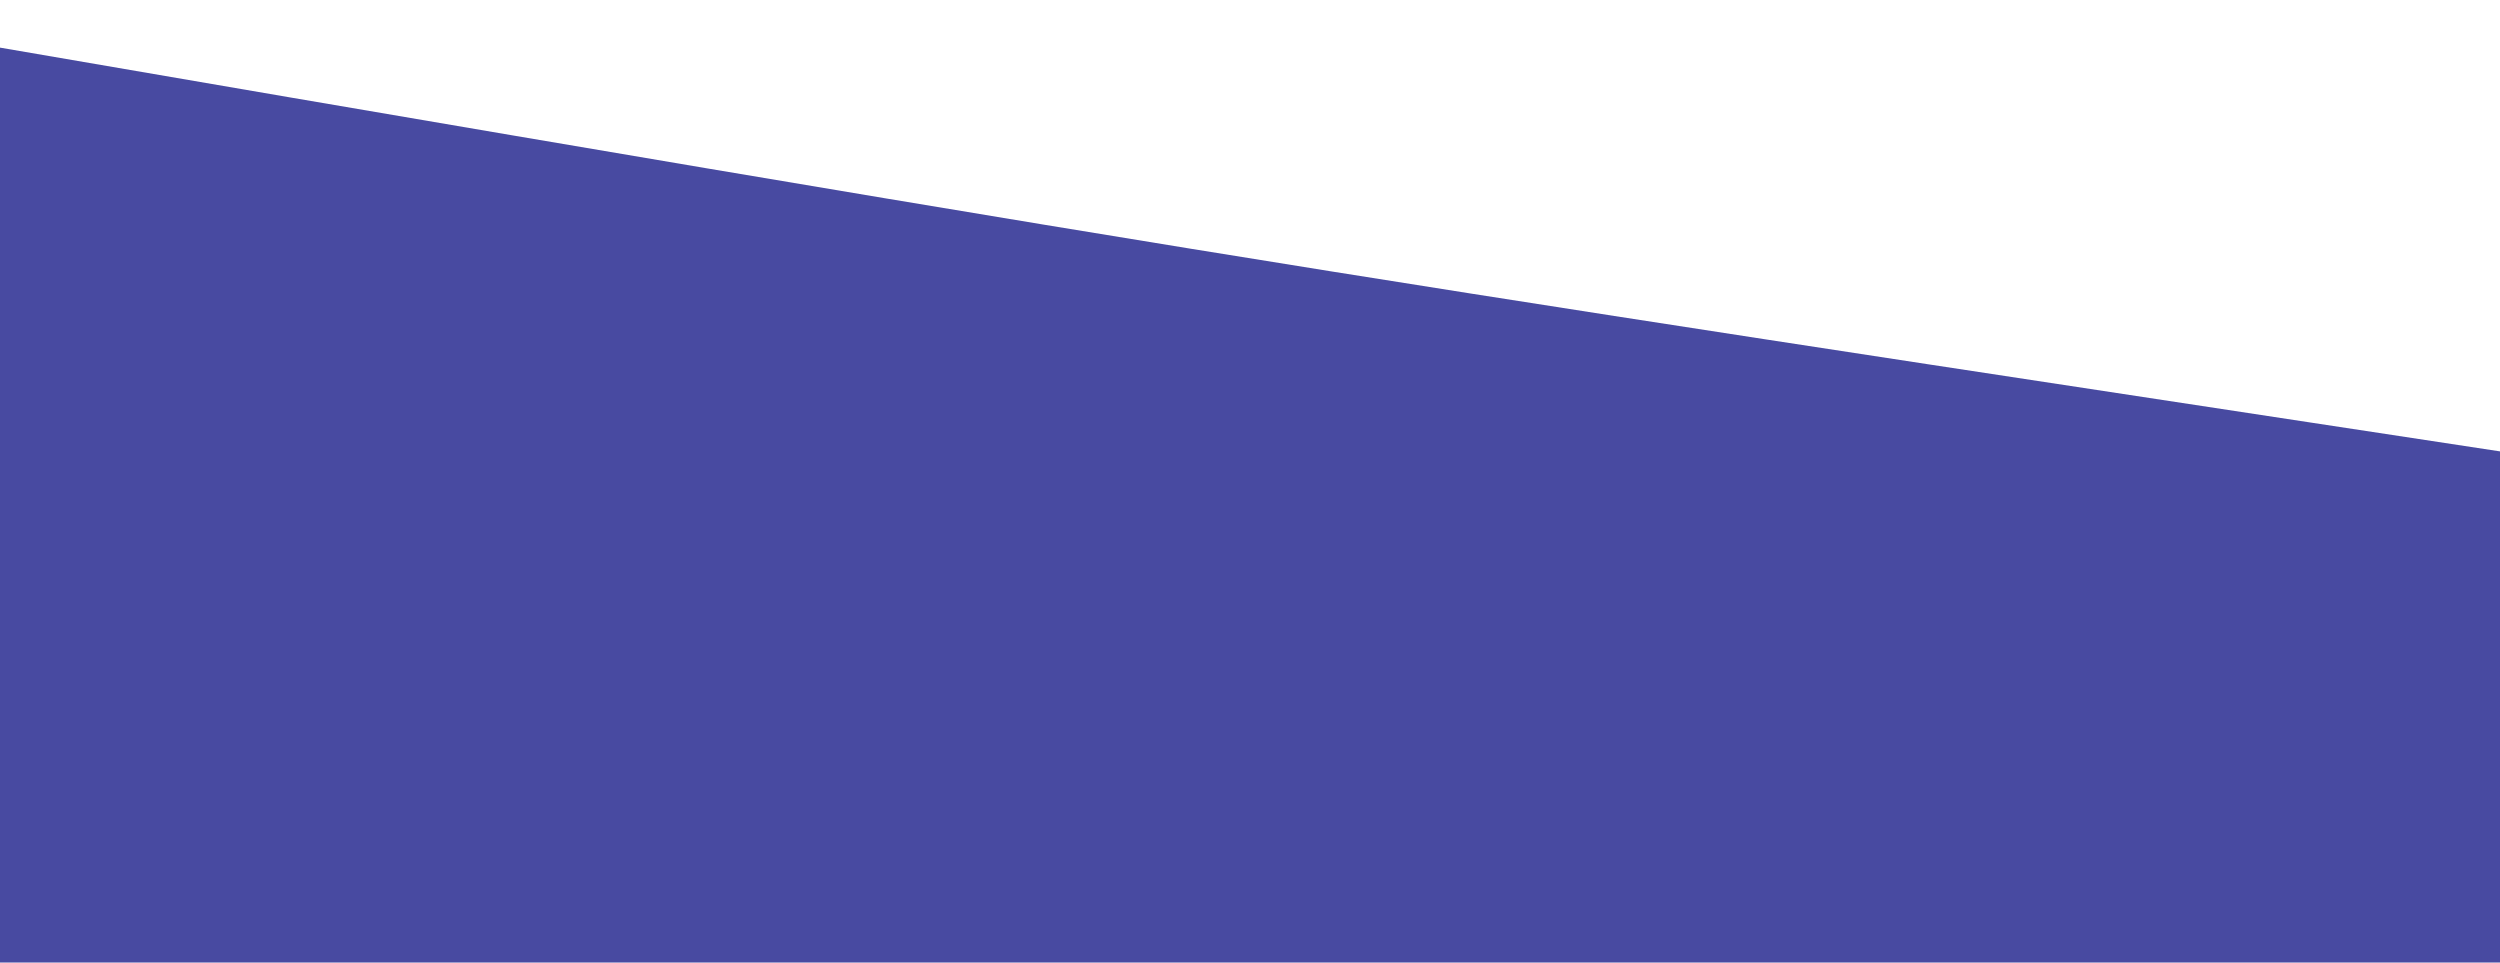 <svg width="387" height="149" viewBox="0 0 387 149" fill="none" xmlns="http://www.w3.org/2000/svg"><path d="M448.074 328.376L433.162 76.907C203.836 41.898 214.954 44.374 -39.181 0.645L-18.107 356.021L448.074 328.376Z" fill="#484AA1"/></svg>